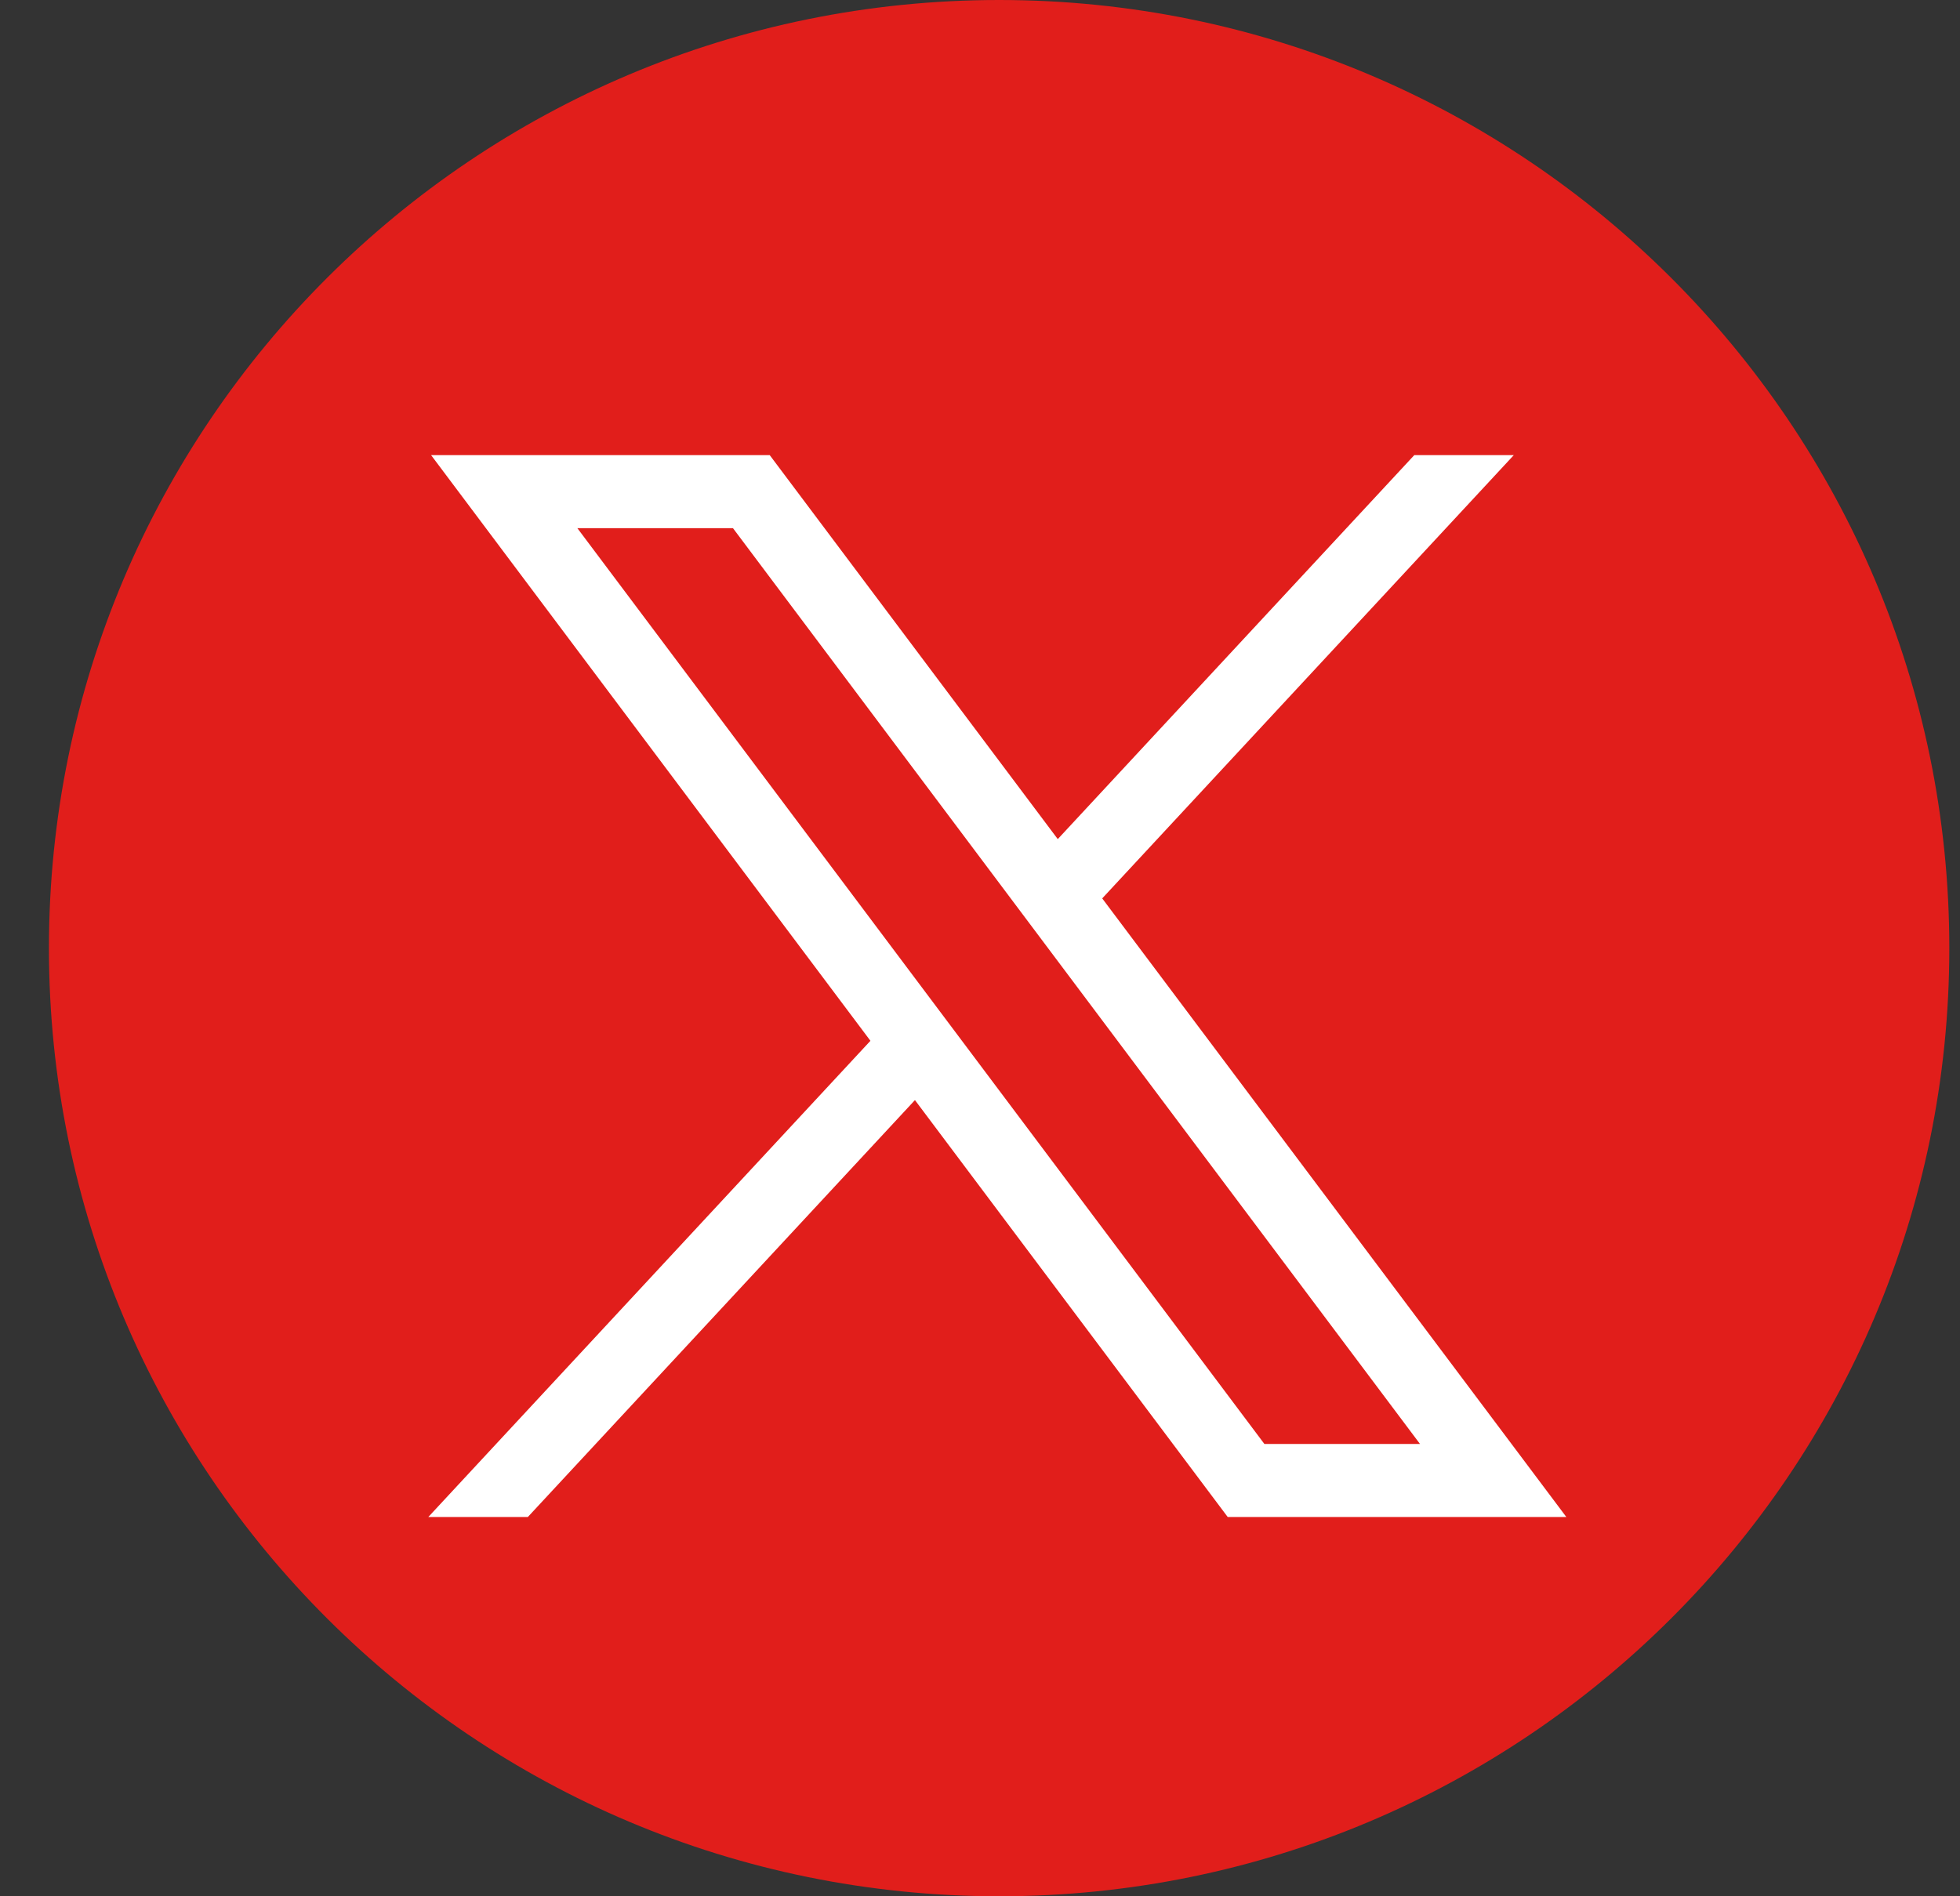 <?xml version="1.0" encoding="UTF-8"?> <svg xmlns="http://www.w3.org/2000/svg" width="31" height="30" viewBox="0 0 31 30" fill="none"><rect x="0" y="0" width="31" height="30" fill="#333333" stroke="none"/><path fill-rule="evenodd" clip-rule="evenodd" d="M15.803 0C7.502 0 0.774 6.716 0.774 15C0.774 23.284 7.502 30 15.803 30C24.102 30 30.831 23.284 30.831 15C30.831 6.716 24.103 0 15.803 0Z" fill="#E11E1B"></path><path d="M6.818 7.2L13.767 16.466L6.774 24H8.348L14.471 17.404L19.418 24H24.774L17.433 14.213L23.943 7.2H22.369L16.73 13.275L12.174 7.2H6.818ZM9.132 8.356H11.593L22.459 22.844H19.998L9.132 8.356Z" fill="white"></path></svg> 